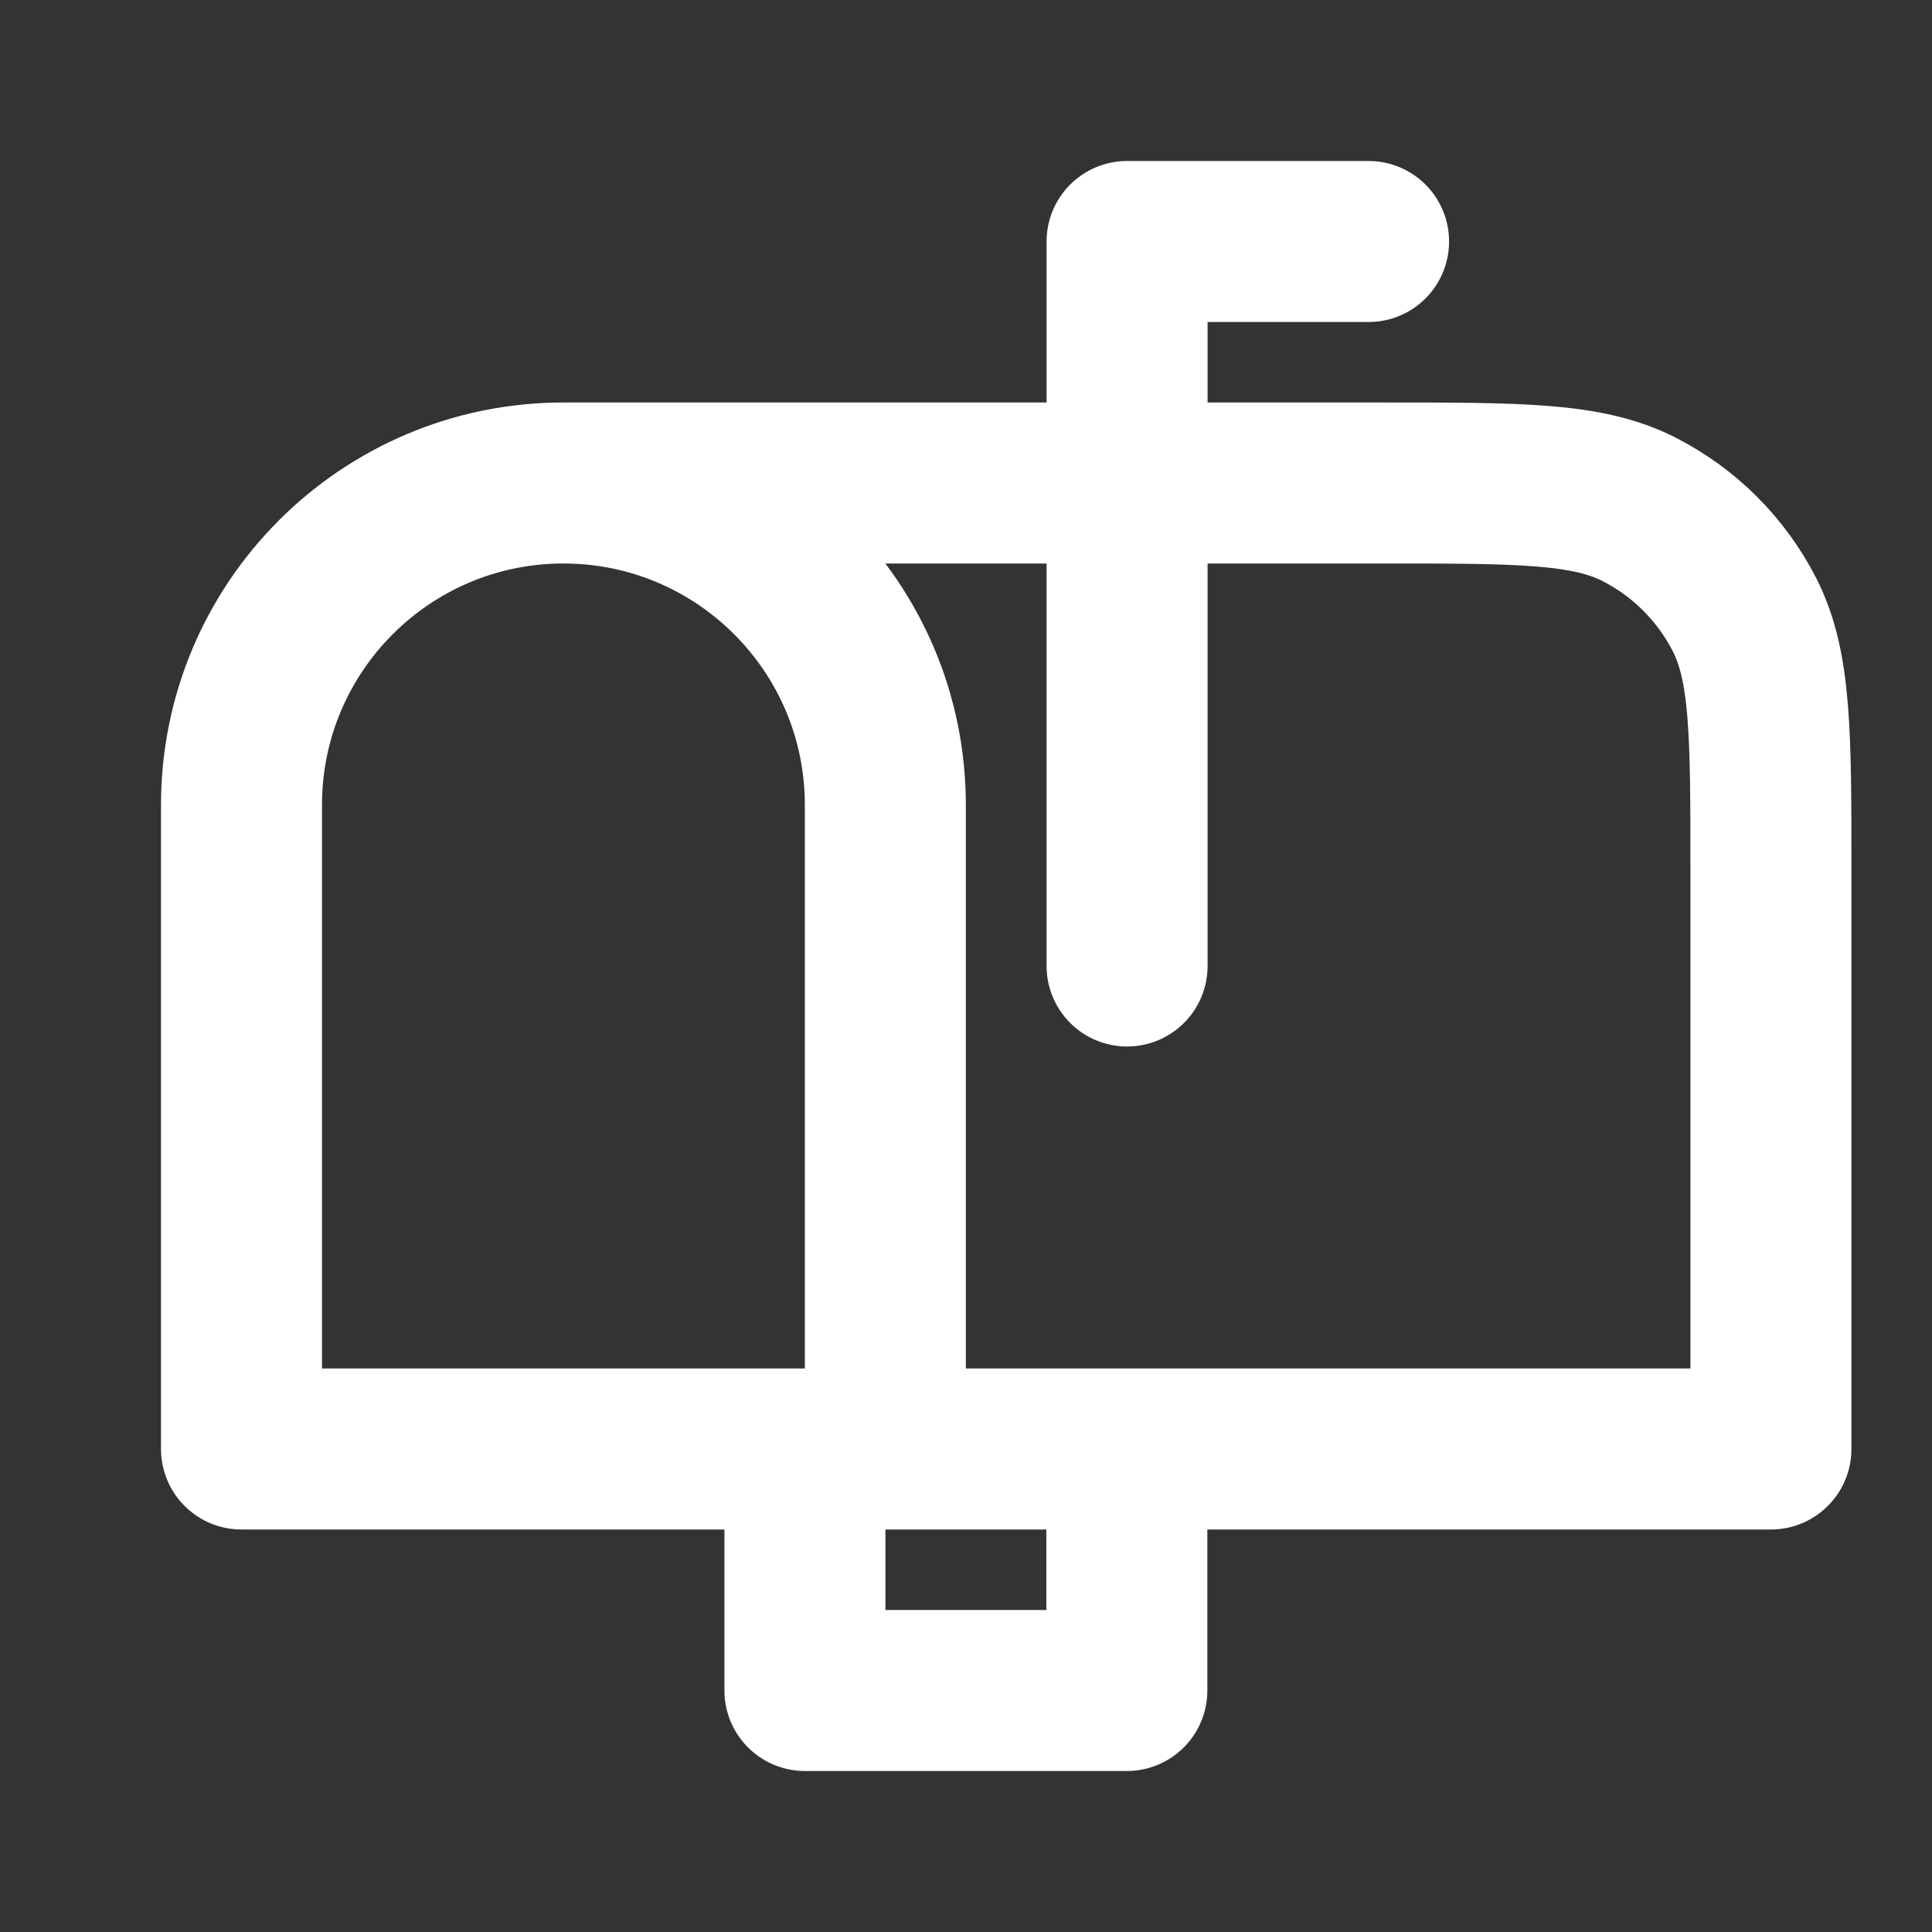 <?xml version="1.0" encoding="utf-8"?>
<!-- Generator: Adobe Illustrator 27.5.0, SVG Export Plug-In . SVG Version: 6.00 Build 0)  -->
<svg version="1.1" id="Layer_1" xmlns="http://www.w3.org/2000/svg" xmlns:xlink="http://www.w3.org/1999/xlink" x="0px" y="0px"
	 viewBox="0 0 800 800" style="enable-background:new 0 0 800 800;" xml:space="preserve">
<rect x="0" y="0" width="800" height="800" fill="#333333" stroke="none"/>
<style type="text/css">
	.st0{fill:none;stroke:#FFFFFF;stroke-width:66.667;stroke-linecap:round;stroke-linejoin:round;stroke-miterlimit:133.333;}
</style>
<path class="st0" d="M233.3,200h340c56,0,84,0,105.4,10.9c18.8,9.6,34.1,24.9,43.7,43.7C733.3,276,733.3,304,733.3,360v240H366.7
	 M233.3,200c73.6,0,133.3,59.7,133.3,133.3V600 M233.3,200C159.7,200,100,259.7,100,333.3V600h266.7 M566.7,100h-100v300 M333.3,600
	v100h133.3V600"/>
</svg>
